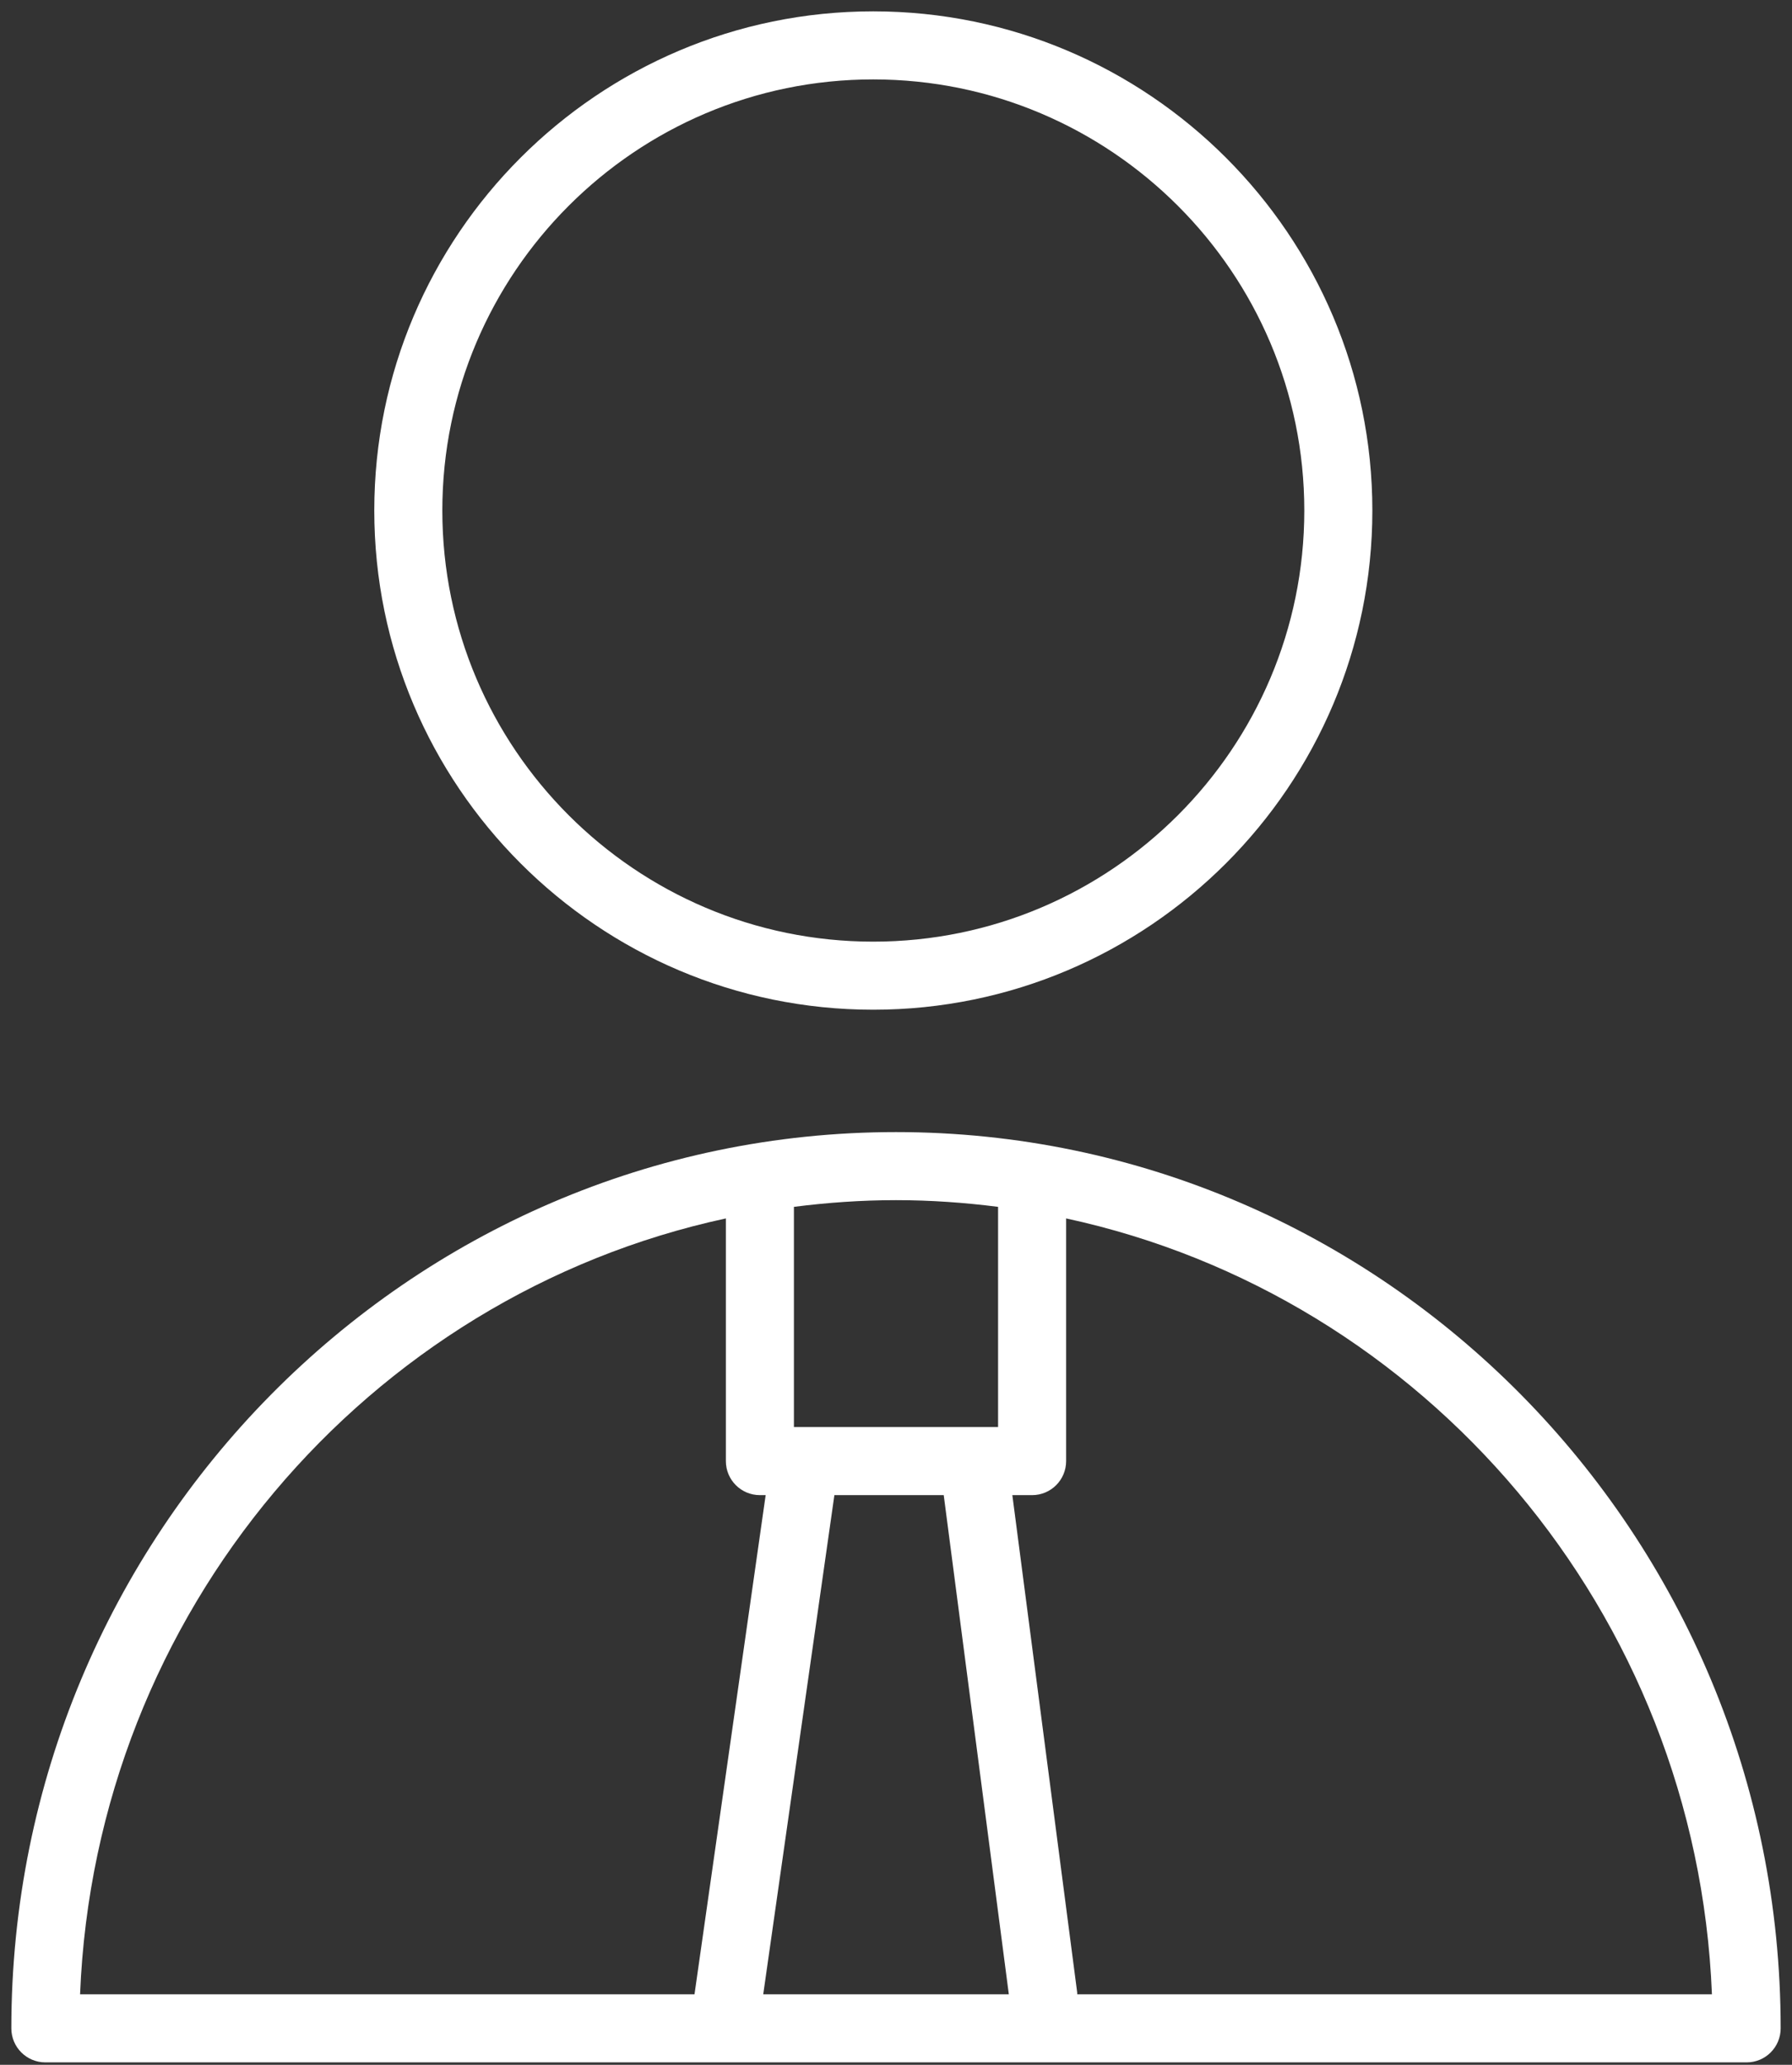 <?xml version="1.0" encoding="UTF-8"?> <svg xmlns="http://www.w3.org/2000/svg" width="79" height="91" viewBox="0 0 79 91" fill="none"><rect x="0" y="0" width="79" height="91" fill="#333333" stroke="none"/><path d="M39.5 49.893C17.995 49.893 0.5 67.613 0.5 89.393C0.5 90.222 1.171 90.893 2 90.893H77C77.829 90.893 78.5 90.222 78.5 89.393C78.5 67.613 61.005 49.893 39.5 49.893ZM41.604 65.893L44.474 87.893H33.647L36.784 65.893H41.604ZM44 53.188V62.893H35V53.188C36.475 53 37.975 52.893 39.5 52.893C41.025 52.893 42.525 53 44 53.188ZM32 53.698V64.393C32 65.222 32.671 65.893 33.5 65.893H33.754L30.617 87.893H3.53C4.205 71.042 16.205 57.106 32 53.698ZM47.49 87.893C47.488 87.864 47.491 87.836 47.487 87.807L44.629 65.893H45.5C46.329 65.893 47 65.222 47 64.393V53.698C62.795 57.106 74.795 71.042 75.47 87.893H47.49Z" fill="white"></path><path d="M38.495 44.5C50.628 44.5 60.5 34.63 60.5 22.499C60.5 10.369 50.628 0.5 38.495 0.5C26.367 0.5 16.5 10.369 16.5 22.499C16.5 34.631 26.367 44.5 38.495 44.5ZM38.495 3.5C48.974 3.5 57.5 12.023 57.5 22.499C57.5 32.976 48.975 41.5 38.495 41.5C28.021 41.5 19.5 32.976 19.5 22.499C19.5 12.023 28.021 3.5 38.495 3.5Z" fill="white"></path></svg> 
